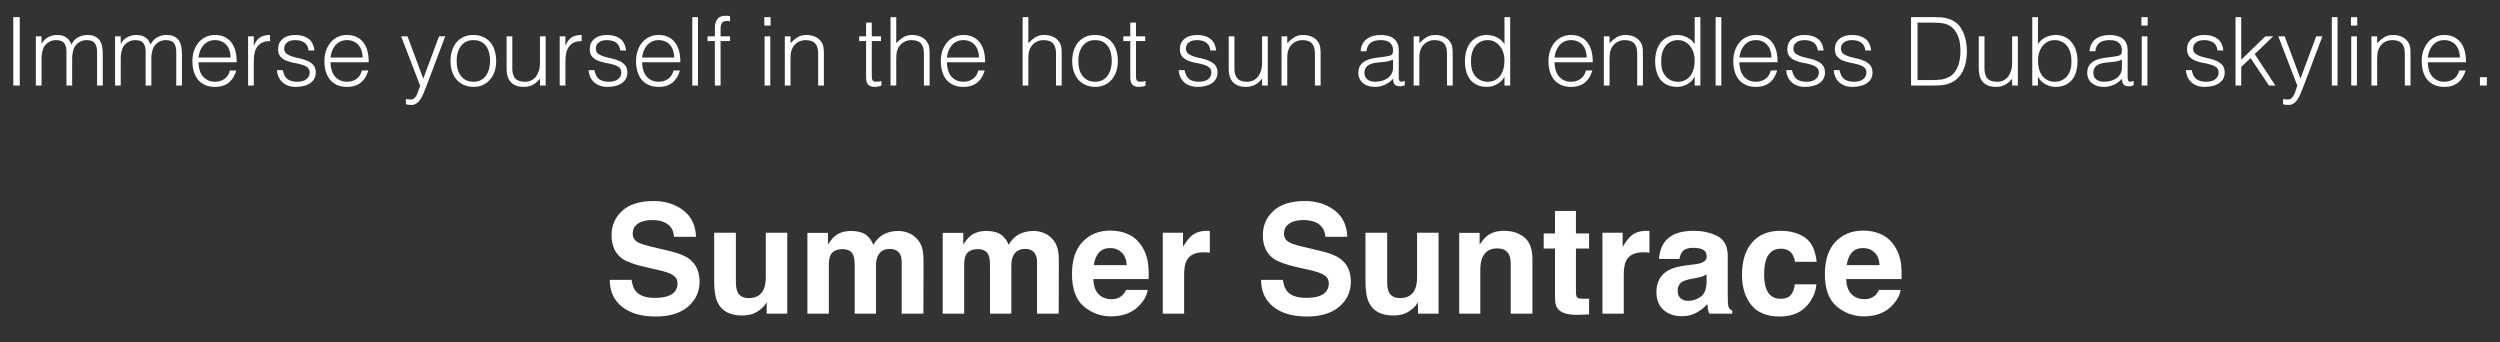 <?xml version="1.0" encoding="UTF-8"?> <svg xmlns="http://www.w3.org/2000/svg" width="263" height="36" viewBox="0 0 263 36" fill="none"><rect x="0" y="0" width="263" height="36" fill="#333333" stroke="none"/><path d="M1.398 9V1.8H2.078V9H1.398ZM4.371 9H3.771V3.82H4.371V4.6H4.391C4.544 4.3 4.764 4.073 5.051 3.92C5.338 3.76 5.651 3.68 5.991 3.68C6.231 3.68 6.434 3.707 6.601 3.76C6.768 3.813 6.908 3.887 7.021 3.98C7.141 4.067 7.238 4.17 7.311 4.29C7.391 4.41 7.458 4.54 7.511 4.68C7.684 4.34 7.914 4.09 8.201 3.93C8.494 3.763 8.828 3.68 9.201 3.68C9.554 3.68 9.834 3.74 10.041 3.86C10.254 3.973 10.418 4.127 10.531 4.32C10.644 4.507 10.717 4.723 10.751 4.97C10.791 5.217 10.811 5.47 10.811 5.73V9H10.211V5.42C10.211 5.047 10.131 4.753 9.971 4.54C9.818 4.327 9.528 4.22 9.101 4.22C8.881 4.22 8.668 4.27 8.461 4.37C8.261 4.463 8.084 4.61 7.931 4.81C7.864 4.897 7.808 5 7.761 5.12C7.721 5.233 7.688 5.353 7.661 5.48C7.634 5.607 7.614 5.733 7.601 5.86C7.594 5.987 7.591 6.103 7.591 6.21V9H6.991V5.42C6.991 5.047 6.911 4.753 6.751 4.54C6.598 4.327 6.308 4.22 5.881 4.22C5.661 4.22 5.448 4.27 5.241 4.37C5.041 4.463 4.864 4.61 4.711 4.81C4.644 4.897 4.588 5 4.541 5.12C4.501 5.233 4.468 5.353 4.441 5.48C4.414 5.607 4.394 5.733 4.381 5.86C4.374 5.987 4.371 6.103 4.371 6.21V9ZM12.701 9H12.101V3.82H12.701V4.6H12.721C12.874 4.3 13.094 4.073 13.381 3.92C13.668 3.76 13.981 3.68 14.321 3.68C14.561 3.68 14.764 3.707 14.931 3.76C15.098 3.813 15.238 3.887 15.351 3.98C15.471 4.067 15.568 4.17 15.641 4.29C15.721 4.41 15.788 4.54 15.841 4.68C16.014 4.34 16.244 4.09 16.531 3.93C16.824 3.763 17.158 3.68 17.531 3.68C17.884 3.68 18.164 3.74 18.371 3.86C18.584 3.973 18.748 4.127 18.861 4.32C18.974 4.507 19.048 4.723 19.081 4.97C19.121 5.217 19.141 5.47 19.141 5.73V9H18.541V5.42C18.541 5.047 18.461 4.753 18.301 4.54C18.148 4.327 17.858 4.22 17.431 4.22C17.211 4.22 16.998 4.27 16.791 4.37C16.591 4.463 16.414 4.61 16.261 4.81C16.194 4.897 16.138 5 16.091 5.12C16.051 5.233 16.018 5.353 15.991 5.48C15.964 5.607 15.944 5.733 15.931 5.86C15.924 5.987 15.921 6.103 15.921 6.21V9H15.321V5.42C15.321 5.047 15.241 4.753 15.081 4.54C14.928 4.327 14.638 4.22 14.211 4.22C13.991 4.22 13.778 4.27 13.571 4.37C13.371 4.463 13.194 4.61 13.041 4.81C12.974 4.897 12.918 5 12.871 5.12C12.831 5.233 12.798 5.353 12.771 5.48C12.744 5.607 12.724 5.733 12.711 5.86C12.704 5.987 12.701 6.103 12.701 6.21V9ZM24.261 6.05C24.261 5.797 24.224 5.56 24.151 5.34C24.084 5.113 23.981 4.92 23.841 4.76C23.708 4.593 23.538 4.463 23.331 4.37C23.124 4.27 22.888 4.22 22.621 4.22C22.354 4.22 22.118 4.27 21.911 4.37C21.711 4.47 21.538 4.603 21.391 4.77C21.251 4.937 21.138 5.13 21.051 5.35C20.964 5.57 20.908 5.803 20.881 6.05H24.261ZM20.881 6.55C20.881 6.83 20.918 7.097 20.991 7.35C21.064 7.597 21.171 7.813 21.311 8C21.458 8.18 21.641 8.327 21.861 8.44C22.081 8.547 22.334 8.6 22.621 8.6C23.014 8.6 23.351 8.497 23.631 8.29C23.911 8.083 24.098 7.79 24.191 7.41H24.861C24.788 7.657 24.691 7.887 24.571 8.1C24.451 8.307 24.301 8.49 24.121 8.65C23.941 8.803 23.728 8.923 23.481 9.01C23.234 9.097 22.948 9.14 22.621 9.14C22.208 9.14 21.851 9.07 21.551 8.93C21.251 8.79 21.004 8.6 20.811 8.36C20.618 8.113 20.474 7.827 20.381 7.5C20.288 7.167 20.241 6.81 20.241 6.43C20.241 6.05 20.294 5.693 20.401 5.36C20.514 5.027 20.671 4.737 20.871 4.49C21.078 4.237 21.328 4.04 21.621 3.9C21.914 3.753 22.248 3.68 22.621 3.68C23.334 3.68 23.894 3.927 24.301 4.42C24.708 4.907 24.908 5.617 24.901 6.55H20.881ZM26.698 9H26.098V3.82H26.698V4.79H26.718C26.884 4.377 27.098 4.09 27.358 3.93C27.624 3.763 27.974 3.68 28.408 3.68V4.33C28.068 4.323 27.788 4.377 27.568 4.49C27.348 4.603 27.171 4.757 27.038 4.95C26.911 5.143 26.821 5.373 26.768 5.64C26.721 5.9 26.698 6.173 26.698 6.46V9ZM29.748 7.38C29.841 7.827 30.008 8.143 30.248 8.33C30.494 8.51 30.844 8.6 31.298 8.6C31.518 8.6 31.708 8.573 31.868 8.52C32.028 8.467 32.158 8.397 32.258 8.31C32.364 8.217 32.444 8.113 32.498 8C32.551 7.887 32.578 7.767 32.578 7.64C32.578 7.387 32.494 7.2 32.328 7.08C32.168 6.953 31.964 6.857 31.718 6.79C31.471 6.717 31.204 6.657 30.918 6.61C30.631 6.557 30.364 6.48 30.118 6.38C29.871 6.28 29.664 6.137 29.498 5.95C29.338 5.763 29.258 5.5 29.258 5.16C29.258 4.727 29.414 4.373 29.728 4.1C30.048 3.82 30.498 3.68 31.078 3.68C31.638 3.68 32.091 3.807 32.438 4.06C32.791 4.307 33.004 4.723 33.078 5.31H32.468C32.414 4.91 32.261 4.63 32.008 4.47C31.761 4.303 31.448 4.22 31.068 4.22C30.688 4.22 30.398 4.303 30.198 4.47C29.998 4.63 29.898 4.843 29.898 5.11C29.898 5.343 29.978 5.523 30.138 5.65C30.304 5.77 30.511 5.87 30.758 5.95C31.004 6.023 31.271 6.09 31.558 6.15C31.844 6.21 32.111 6.297 32.358 6.41C32.604 6.517 32.808 6.663 32.968 6.85C33.134 7.037 33.218 7.297 33.218 7.63C33.218 7.877 33.164 8.097 33.058 8.29C32.951 8.477 32.804 8.633 32.618 8.76C32.431 8.887 32.208 8.98 31.948 9.04C31.694 9.107 31.414 9.14 31.108 9.14C30.801 9.14 30.528 9.093 30.288 9C30.054 8.913 29.854 8.79 29.688 8.63C29.521 8.47 29.391 8.283 29.298 8.07C29.204 7.857 29.151 7.627 29.138 7.38H29.748ZM38.148 6.05C38.148 5.797 38.111 5.56 38.038 5.34C37.971 5.113 37.868 4.92 37.728 4.76C37.594 4.593 37.424 4.463 37.218 4.37C37.011 4.27 36.774 4.22 36.508 4.22C36.241 4.22 36.004 4.27 35.798 4.37C35.598 4.47 35.424 4.603 35.278 4.77C35.138 4.937 35.024 5.13 34.938 5.35C34.851 5.57 34.794 5.803 34.768 6.05H38.148ZM34.768 6.55C34.768 6.83 34.804 7.097 34.878 7.35C34.951 7.597 35.058 7.813 35.198 8C35.344 8.18 35.528 8.327 35.748 8.44C35.968 8.547 36.221 8.6 36.508 8.6C36.901 8.6 37.238 8.497 37.518 8.29C37.798 8.083 37.984 7.79 38.078 7.41H38.748C38.674 7.657 38.578 7.887 38.458 8.1C38.338 8.307 38.188 8.49 38.008 8.65C37.828 8.803 37.614 8.923 37.368 9.01C37.121 9.097 36.834 9.14 36.508 9.14C36.094 9.14 35.738 9.07 35.438 8.93C35.138 8.79 34.891 8.6 34.698 8.36C34.504 8.113 34.361 7.827 34.268 7.5C34.174 7.167 34.128 6.81 34.128 6.43C34.128 6.05 34.181 5.693 34.288 5.36C34.401 5.027 34.558 4.737 34.758 4.49C34.964 4.237 35.214 4.04 35.508 3.9C35.801 3.753 36.134 3.68 36.508 3.68C37.221 3.68 37.781 3.927 38.188 4.42C38.594 4.907 38.794 5.617 38.788 6.55H34.768ZM42.698 10.41C42.778 10.423 42.858 10.437 42.938 10.45C43.024 10.463 43.111 10.47 43.198 10.47C43.364 10.47 43.501 10.417 43.608 10.31C43.714 10.203 43.801 10.073 43.868 9.92C43.941 9.773 44.001 9.617 44.048 9.45C44.094 9.29 44.148 9.153 44.208 9.04L42.198 3.82H42.868L44.528 8.27L46.188 3.82H46.838L44.908 8.93C44.788 9.257 44.671 9.55 44.558 9.81C44.451 10.07 44.334 10.29 44.208 10.47C44.088 10.657 43.951 10.797 43.798 10.89C43.651 10.99 43.474 11.04 43.268 11.04C43.161 11.04 43.058 11.033 42.958 11.02C42.864 11.007 42.778 10.99 42.698 10.97V10.41ZM49.798 9.14C49.464 9.133 49.151 9.073 48.858 8.96C48.571 8.847 48.318 8.677 48.098 8.45C47.884 8.223 47.714 7.94 47.588 7.6C47.461 7.26 47.398 6.863 47.398 6.41C47.398 6.03 47.448 5.677 47.548 5.35C47.648 5.017 47.798 4.727 47.998 4.48C48.198 4.233 48.448 4.04 48.748 3.9C49.048 3.753 49.398 3.68 49.798 3.68C50.204 3.68 50.558 3.753 50.858 3.9C51.158 4.04 51.408 4.233 51.608 4.48C51.808 4.72 51.954 5.007 52.048 5.34C52.148 5.673 52.198 6.03 52.198 6.41C52.198 6.823 52.141 7.197 52.028 7.53C51.914 7.863 51.751 8.15 51.538 8.39C51.331 8.63 51.078 8.817 50.778 8.95C50.484 9.077 50.158 9.14 49.798 9.14ZM51.558 6.41C51.558 6.103 51.524 5.817 51.458 5.55C51.391 5.283 51.288 5.053 51.148 4.86C51.008 4.66 50.828 4.503 50.608 4.39C50.388 4.277 50.118 4.22 49.798 4.22C49.484 4.22 49.214 4.283 48.988 4.41C48.768 4.53 48.588 4.693 48.448 4.9C48.308 5.1 48.204 5.333 48.138 5.6C48.071 5.86 48.038 6.13 48.038 6.41C48.038 6.73 48.074 7.027 48.148 7.3C48.228 7.567 48.341 7.797 48.488 7.99C48.634 8.183 48.818 8.333 49.038 8.44C49.258 8.547 49.511 8.6 49.798 8.6C50.111 8.6 50.378 8.54 50.598 8.42C50.824 8.293 51.008 8.127 51.148 7.92C51.288 7.713 51.391 7.48 51.458 7.22C51.524 6.96 51.558 6.69 51.558 6.41ZM56.804 3.82H57.404V9H56.804V8.28C56.724 8.373 56.634 8.47 56.534 8.57C56.434 8.67 56.318 8.763 56.184 8.85C56.058 8.93 55.908 8.997 55.734 9.05C55.561 9.11 55.361 9.14 55.134 9.14C54.788 9.14 54.498 9.093 54.264 9C54.031 8.9 53.841 8.763 53.694 8.59C53.554 8.417 53.451 8.217 53.384 7.99C53.324 7.757 53.294 7.503 53.294 7.23V3.82H53.894V7.22C53.894 7.667 53.998 8.01 54.204 8.25C54.411 8.483 54.751 8.6 55.224 8.6C55.471 8.6 55.691 8.553 55.884 8.46C56.084 8.36 56.251 8.223 56.384 8.05C56.518 7.877 56.621 7.67 56.694 7.43C56.768 7.19 56.804 6.927 56.804 6.64V3.82ZM59.481 9H58.881V3.82H59.481V4.79H59.501C59.667 4.377 59.881 4.09 60.141 3.93C60.407 3.763 60.758 3.68 61.191 3.68V4.33C60.851 4.323 60.571 4.377 60.351 4.49C60.131 4.603 59.954 4.757 59.821 4.95C59.694 5.143 59.604 5.373 59.551 5.64C59.504 5.9 59.481 6.173 59.481 6.46V9ZM62.531 7.38C62.624 7.827 62.791 8.143 63.031 8.33C63.278 8.51 63.628 8.6 64.081 8.6C64.301 8.6 64.491 8.573 64.651 8.52C64.811 8.467 64.941 8.397 65.041 8.31C65.148 8.217 65.228 8.113 65.281 8C65.334 7.887 65.361 7.767 65.361 7.64C65.361 7.387 65.278 7.2 65.111 7.08C64.951 6.953 64.748 6.857 64.501 6.79C64.254 6.717 63.988 6.657 63.701 6.61C63.414 6.557 63.148 6.48 62.901 6.38C62.654 6.28 62.448 6.137 62.281 5.95C62.121 5.763 62.041 5.5 62.041 5.16C62.041 4.727 62.198 4.373 62.511 4.1C62.831 3.82 63.281 3.68 63.861 3.68C64.421 3.68 64.874 3.807 65.221 4.06C65.574 4.307 65.788 4.723 65.861 5.31H65.251C65.198 4.91 65.044 4.63 64.791 4.47C64.544 4.303 64.231 4.22 63.851 4.22C63.471 4.22 63.181 4.303 62.981 4.47C62.781 4.63 62.681 4.843 62.681 5.11C62.681 5.343 62.761 5.523 62.921 5.65C63.088 5.77 63.294 5.87 63.541 5.95C63.788 6.023 64.054 6.09 64.341 6.15C64.628 6.21 64.894 6.297 65.141 6.41C65.388 6.517 65.591 6.663 65.751 6.85C65.918 7.037 66.001 7.297 66.001 7.63C66.001 7.877 65.948 8.097 65.841 8.29C65.734 8.477 65.588 8.633 65.401 8.76C65.214 8.887 64.991 8.98 64.731 9.04C64.478 9.107 64.198 9.14 63.891 9.14C63.584 9.14 63.311 9.093 63.071 9C62.838 8.913 62.638 8.79 62.471 8.63C62.304 8.47 62.174 8.283 62.081 8.07C61.988 7.857 61.934 7.627 61.921 7.38H62.531ZM70.931 6.05C70.931 5.797 70.894 5.56 70.821 5.34C70.754 5.113 70.651 4.92 70.511 4.76C70.378 4.593 70.208 4.463 70.001 4.37C69.794 4.27 69.558 4.22 69.291 4.22C69.024 4.22 68.788 4.27 68.581 4.37C68.381 4.47 68.208 4.603 68.061 4.77C67.921 4.937 67.808 5.13 67.721 5.35C67.634 5.57 67.578 5.803 67.551 6.05H70.931ZM67.551 6.55C67.551 6.83 67.588 7.097 67.661 7.35C67.734 7.597 67.841 7.813 67.981 8C68.128 8.18 68.311 8.327 68.531 8.44C68.751 8.547 69.004 8.6 69.291 8.6C69.684 8.6 70.021 8.497 70.301 8.29C70.581 8.083 70.768 7.79 70.861 7.41H71.531C71.458 7.657 71.361 7.887 71.241 8.1C71.121 8.307 70.971 8.49 70.791 8.65C70.611 8.803 70.398 8.923 70.151 9.01C69.904 9.097 69.618 9.14 69.291 9.14C68.878 9.14 68.521 9.07 68.221 8.93C67.921 8.79 67.674 8.6 67.481 8.36C67.288 8.113 67.144 7.827 67.051 7.5C66.958 7.167 66.911 6.81 66.911 6.43C66.911 6.05 66.964 5.693 67.071 5.36C67.184 5.027 67.341 4.737 67.541 4.49C67.748 4.237 67.998 4.04 68.291 3.9C68.584 3.753 68.918 3.68 69.291 3.68C70.004 3.68 70.564 3.927 70.971 4.42C71.378 4.907 71.578 5.617 71.571 6.55H67.551ZM72.828 9V1.8H73.428V9H72.828ZM74.434 4.32V3.82H75.204V3C75.204 2.587 75.288 2.26 75.454 2.02C75.621 1.78 75.904 1.66 76.304 1.66C76.398 1.66 76.484 1.663 76.564 1.67C76.644 1.677 76.724 1.687 76.804 1.7V2.25C76.671 2.217 76.551 2.2 76.444 2.2C76.291 2.2 76.171 2.23 76.084 2.29C75.998 2.343 75.934 2.417 75.894 2.51C75.854 2.603 75.828 2.71 75.814 2.83C75.808 2.943 75.804 3.06 75.804 3.18V3.82H76.804V4.32H75.804V9H75.204V4.32H74.434ZM80.435 9V3.82H81.035V9H80.435ZM80.405 2.69V1.8H81.065V2.69H80.405ZM83.162 9H82.562V3.82H83.162V4.54C83.402 4.287 83.648 4.08 83.902 3.92C84.162 3.76 84.472 3.68 84.832 3.68C85.152 3.68 85.448 3.737 85.722 3.85C85.995 3.957 86.225 4.147 86.412 4.42C86.538 4.607 86.612 4.8 86.632 5C86.659 5.193 86.672 5.397 86.672 5.61V9H86.072V5.62C86.072 5.153 85.969 4.803 85.762 4.57C85.555 4.337 85.212 4.22 84.732 4.22C84.545 4.22 84.375 4.25 84.222 4.31C84.069 4.363 83.928 4.437 83.802 4.53C83.682 4.623 83.579 4.73 83.492 4.85C83.405 4.97 83.338 5.097 83.292 5.23C83.232 5.397 83.195 5.557 83.182 5.71C83.168 5.863 83.162 6.03 83.162 6.21V9ZM92.722 9.02C92.648 9.033 92.552 9.057 92.432 9.09C92.312 9.123 92.178 9.14 92.032 9.14C91.732 9.14 91.502 9.067 91.342 8.92C91.188 8.767 91.112 8.497 91.112 8.11V4.32H90.382V3.82H91.112V2.38H91.712V3.82H92.682V4.32H91.712V7.87C91.712 7.997 91.715 8.107 91.722 8.2C91.728 8.293 91.748 8.37 91.782 8.43C91.815 8.49 91.865 8.533 91.932 8.56C92.005 8.587 92.105 8.6 92.232 8.6C92.312 8.6 92.392 8.593 92.472 8.58C92.558 8.567 92.642 8.55 92.722 8.53V9.02ZM93.685 9V1.8H94.285V4.54C94.525 4.287 94.772 4.08 95.025 3.92C95.285 3.76 95.595 3.68 95.955 3.68C96.275 3.68 96.572 3.737 96.845 3.85C97.118 3.957 97.348 4.147 97.535 4.42C97.662 4.607 97.735 4.8 97.755 5C97.781 5.193 97.795 5.397 97.795 5.61V9H97.195V5.62C97.195 5.153 97.091 4.803 96.885 4.57C96.678 4.337 96.335 4.22 95.855 4.22C95.668 4.22 95.498 4.25 95.345 4.31C95.192 4.363 95.052 4.437 94.925 4.53C94.805 4.623 94.701 4.73 94.615 4.85C94.528 4.97 94.462 5.097 94.415 5.23C94.355 5.397 94.318 5.557 94.305 5.71C94.291 5.863 94.285 6.03 94.285 6.21V9H93.685ZM102.991 6.05C102.991 5.797 102.955 5.56 102.881 5.34C102.815 5.113 102.711 4.92 102.571 4.76C102.438 4.593 102.268 4.463 102.061 4.37C101.855 4.27 101.618 4.22 101.351 4.22C101.085 4.22 100.848 4.27 100.641 4.37C100.441 4.47 100.268 4.603 100.121 4.77C99.981 4.937 99.868 5.13 99.781 5.35C99.695 5.57 99.638 5.803 99.612 6.05H102.991ZM99.612 6.55C99.612 6.83 99.648 7.097 99.722 7.35C99.795 7.597 99.901 7.813 100.041 8C100.188 8.18 100.371 8.327 100.591 8.44C100.811 8.547 101.065 8.6 101.351 8.6C101.745 8.6 102.081 8.497 102.361 8.29C102.641 8.083 102.828 7.79 102.921 7.41H103.591C103.518 7.657 103.421 7.887 103.301 8.1C103.181 8.307 103.031 8.49 102.851 8.65C102.671 8.803 102.458 8.923 102.211 9.01C101.965 9.097 101.678 9.14 101.351 9.14C100.938 9.14 100.581 9.07 100.281 8.93C99.981 8.79 99.735 8.6 99.541 8.36C99.348 8.113 99.205 7.827 99.112 7.5C99.018 7.167 98.972 6.81 98.972 6.43C98.972 6.05 99.025 5.693 99.132 5.36C99.245 5.027 99.401 4.737 99.602 4.49C99.808 4.237 100.058 4.04 100.351 3.9C100.645 3.753 100.978 3.68 101.351 3.68C102.065 3.68 102.625 3.927 103.031 4.42C103.438 4.907 103.638 5.617 103.631 6.55H99.612ZM107.581 9V1.8H108.181V4.54C108.421 4.287 108.668 4.08 108.921 3.92C109.181 3.76 109.491 3.68 109.851 3.68C110.171 3.68 110.468 3.737 110.741 3.85C111.015 3.957 111.245 4.147 111.431 4.42C111.558 4.607 111.631 4.8 111.651 5C111.678 5.193 111.691 5.397 111.691 5.61V9H111.091V5.62C111.091 5.153 110.988 4.803 110.781 4.57C110.575 4.337 110.231 4.22 109.751 4.22C109.565 4.22 109.395 4.25 109.241 4.31C109.088 4.363 108.948 4.437 108.821 4.53C108.701 4.623 108.598 4.73 108.511 4.85C108.425 4.97 108.358 5.097 108.311 5.23C108.251 5.397 108.215 5.557 108.201 5.71C108.188 5.863 108.181 6.03 108.181 6.21V9H107.581ZM115.198 9.14C114.865 9.133 114.551 9.073 114.258 8.96C113.971 8.847 113.718 8.677 113.498 8.45C113.285 8.223 113.115 7.94 112.988 7.6C112.861 7.26 112.798 6.863 112.798 6.41C112.798 6.03 112.848 5.677 112.948 5.35C113.048 5.017 113.198 4.727 113.398 4.48C113.598 4.233 113.848 4.04 114.148 3.9C114.448 3.753 114.798 3.68 115.198 3.68C115.605 3.68 115.958 3.753 116.258 3.9C116.558 4.04 116.808 4.233 117.008 4.48C117.208 4.72 117.355 5.007 117.448 5.34C117.548 5.673 117.598 6.03 117.598 6.41C117.598 6.823 117.541 7.197 117.428 7.53C117.315 7.863 117.151 8.15 116.938 8.39C116.731 8.63 116.478 8.817 116.178 8.95C115.885 9.077 115.558 9.14 115.198 9.14ZM116.958 6.41C116.958 6.103 116.925 5.817 116.858 5.55C116.791 5.283 116.688 5.053 116.548 4.86C116.408 4.66 116.228 4.503 116.008 4.39C115.788 4.277 115.518 4.22 115.198 4.22C114.885 4.22 114.615 4.283 114.388 4.41C114.168 4.53 113.988 4.693 113.848 4.9C113.708 5.1 113.605 5.333 113.538 5.6C113.471 5.86 113.438 6.13 113.438 6.41C113.438 6.73 113.475 7.027 113.548 7.3C113.628 7.567 113.741 7.797 113.888 7.99C114.035 8.183 114.218 8.333 114.438 8.44C114.658 8.547 114.911 8.6 115.198 8.6C115.511 8.6 115.778 8.54 115.998 8.42C116.225 8.293 116.408 8.127 116.548 7.92C116.688 7.713 116.791 7.48 116.858 7.22C116.925 6.96 116.958 6.69 116.958 6.41ZM120.515 9.02C120.441 9.033 120.345 9.057 120.225 9.09C120.105 9.123 119.971 9.14 119.825 9.14C119.525 9.14 119.295 9.067 119.135 8.92C118.981 8.767 118.905 8.497 118.905 8.11V4.32H118.175V3.82H118.905V2.38H119.505V3.82H120.475V4.32H119.505V7.87C119.505 7.997 119.508 8.107 119.515 8.2C119.521 8.293 119.541 8.37 119.575 8.43C119.608 8.49 119.658 8.533 119.725 8.56C119.798 8.587 119.898 8.6 120.025 8.6C120.105 8.6 120.185 8.593 120.265 8.58C120.351 8.567 120.435 8.55 120.515 8.53V9.02ZM124.611 7.38C124.704 7.827 124.871 8.143 125.111 8.33C125.358 8.51 125.708 8.6 126.161 8.6C126.381 8.6 126.571 8.573 126.731 8.52C126.891 8.467 127.021 8.397 127.121 8.31C127.228 8.217 127.308 8.113 127.361 8C127.414 7.887 127.441 7.767 127.441 7.64C127.441 7.387 127.358 7.2 127.191 7.08C127.031 6.953 126.828 6.857 126.581 6.79C126.334 6.717 126.068 6.657 125.781 6.61C125.494 6.557 125.228 6.48 124.981 6.38C124.734 6.28 124.528 6.137 124.361 5.95C124.201 5.763 124.121 5.5 124.121 5.16C124.121 4.727 124.278 4.373 124.591 4.1C124.911 3.82 125.361 3.68 125.941 3.68C126.501 3.68 126.954 3.807 127.301 4.06C127.654 4.307 127.868 4.723 127.941 5.31H127.331C127.278 4.91 127.124 4.63 126.871 4.47C126.624 4.303 126.311 4.22 125.931 4.22C125.551 4.22 125.261 4.303 125.061 4.47C124.861 4.63 124.761 4.843 124.761 5.11C124.761 5.343 124.841 5.523 125.001 5.65C125.168 5.77 125.374 5.87 125.621 5.95C125.868 6.023 126.134 6.09 126.421 6.15C126.708 6.21 126.974 6.297 127.221 6.41C127.468 6.517 127.671 6.663 127.831 6.85C127.998 7.037 128.081 7.297 128.081 7.63C128.081 7.877 128.028 8.097 127.921 8.29C127.814 8.477 127.668 8.633 127.481 8.76C127.294 8.887 127.071 8.98 126.811 9.04C126.558 9.107 126.278 9.14 125.971 9.14C125.664 9.14 125.391 9.093 125.151 9C124.918 8.913 124.718 8.79 124.551 8.63C124.384 8.47 124.254 8.283 124.161 8.07C124.068 7.857 124.014 7.627 124.001 7.38H124.611ZM132.771 3.82H133.371V9H132.771V8.28C132.691 8.373 132.601 8.47 132.501 8.57C132.401 8.67 132.284 8.763 132.151 8.85C132.024 8.93 131.874 8.997 131.701 9.05C131.528 9.11 131.328 9.14 131.101 9.14C130.754 9.14 130.464 9.093 130.231 9C129.998 8.9 129.808 8.763 129.661 8.59C129.521 8.417 129.418 8.217 129.351 7.99C129.291 7.757 129.261 7.503 129.261 7.23V3.82H129.861V7.22C129.861 7.667 129.964 8.01 130.171 8.25C130.378 8.483 130.718 8.6 131.191 8.6C131.438 8.6 131.658 8.553 131.851 8.46C132.051 8.36 132.218 8.223 132.351 8.05C132.484 7.877 132.588 7.67 132.661 7.43C132.734 7.19 132.771 6.927 132.771 6.64V3.82ZM135.418 9H134.818V3.82H135.418V4.54C135.658 4.287 135.904 4.08 136.158 3.92C136.418 3.76 136.728 3.68 137.088 3.68C137.408 3.68 137.704 3.737 137.978 3.85C138.251 3.957 138.481 4.147 138.668 4.42C138.794 4.607 138.868 4.8 138.888 5C138.914 5.193 138.928 5.397 138.928 5.61V9H138.328V5.62C138.328 5.153 138.224 4.803 138.018 4.57C137.811 4.337 137.468 4.22 136.988 4.22C136.801 4.22 136.631 4.25 136.478 4.31C136.324 4.363 136.184 4.437 136.058 4.53C135.938 4.623 135.834 4.73 135.748 4.85C135.661 4.97 135.594 5.097 135.548 5.23C135.488 5.397 135.451 5.557 135.438 5.71C135.424 5.863 135.418 6.03 135.418 6.21V9ZM146.548 6.28C146.294 6.387 146.038 6.457 145.778 6.49C145.518 6.523 145.258 6.55 144.998 6.57C144.538 6.603 144.178 6.707 143.918 6.88C143.664 7.053 143.538 7.317 143.538 7.67C143.538 7.83 143.568 7.97 143.628 8.09C143.694 8.203 143.778 8.3 143.878 8.38C143.984 8.453 144.104 8.51 144.238 8.55C144.378 8.583 144.518 8.6 144.658 8.6C144.898 8.6 145.131 8.57 145.358 8.51C145.584 8.45 145.784 8.36 145.958 8.24C146.138 8.113 146.281 7.957 146.388 7.77C146.494 7.577 146.548 7.35 146.548 7.09V6.28ZM145.538 5.98C145.651 5.967 145.784 5.947 145.938 5.92C146.098 5.893 146.228 5.857 146.328 5.81C146.428 5.763 146.488 5.687 146.508 5.58C146.534 5.467 146.548 5.363 146.548 5.27C146.548 4.963 146.448 4.713 146.248 4.52C146.054 4.32 145.724 4.22 145.258 4.22C145.051 4.22 144.861 4.24 144.688 4.28C144.514 4.313 144.361 4.377 144.228 4.47C144.101 4.557 143.994 4.677 143.907 4.83C143.828 4.977 143.774 5.163 143.748 5.39H143.138C143.158 5.083 143.228 4.823 143.348 4.61C143.468 4.39 143.621 4.213 143.808 4.08C144.001 3.94 144.221 3.84 144.468 3.78C144.721 3.713 144.988 3.68 145.268 3.68C145.528 3.68 145.771 3.71 145.998 3.77C146.231 3.823 146.431 3.913 146.598 4.04C146.771 4.16 146.904 4.323 146.998 4.53C147.098 4.737 147.148 4.99 147.148 5.29V8.11C147.148 8.343 147.188 8.493 147.268 8.56C147.354 8.62 147.524 8.603 147.778 8.51V8.98C147.731 8.993 147.661 9.013 147.568 9.04C147.481 9.067 147.394 9.08 147.308 9.08C147.214 9.08 147.124 9.07 147.038 9.05C146.938 9.037 146.858 9.007 146.798 8.96C146.738 8.907 146.688 8.847 146.648 8.78C146.614 8.707 146.591 8.63 146.578 8.55C146.564 8.463 146.558 8.373 146.558 8.28C146.304 8.56 146.014 8.773 145.688 8.92C145.361 9.067 145.008 9.14 144.628 9.14C144.401 9.14 144.181 9.11 143.968 9.05C143.761 8.99 143.578 8.897 143.418 8.77C143.258 8.643 143.131 8.49 143.038 8.31C142.944 8.123 142.898 7.903 142.898 7.65C142.898 6.77 143.501 6.25 144.708 6.09L145.538 5.98ZM149.314 9H148.714V3.82H149.314V4.54C149.554 4.287 149.801 4.08 150.054 3.92C150.314 3.76 150.624 3.68 150.984 3.68C151.304 3.68 151.601 3.737 151.874 3.85C152.147 3.957 152.377 4.147 152.564 4.42C152.691 4.607 152.764 4.8 152.784 5C152.811 5.193 152.824 5.397 152.824 5.61V9H152.224V5.62C152.224 5.153 152.121 4.803 151.914 4.57C151.707 4.337 151.364 4.22 150.884 4.22C150.697 4.22 150.527 4.25 150.374 4.31C150.221 4.363 150.081 4.437 149.954 4.53C149.834 4.623 149.731 4.73 149.644 4.85C149.557 4.97 149.491 5.097 149.444 5.23C149.384 5.397 149.347 5.557 149.334 5.71C149.321 5.863 149.314 6.03 149.314 6.21V9ZM158.271 6.39C158.271 6.097 158.231 5.82 158.151 5.56C158.071 5.293 157.954 5.063 157.801 4.87C157.654 4.67 157.471 4.513 157.251 4.4C157.037 4.28 156.794 4.22 156.521 4.22C156.207 4.22 155.937 4.283 155.711 4.41C155.484 4.53 155.297 4.697 155.151 4.91C155.004 5.123 154.897 5.373 154.831 5.66C154.764 5.94 154.737 6.243 154.751 6.57C154.751 6.897 154.794 7.187 154.881 7.44C154.974 7.687 155.101 7.897 155.261 8.07C155.421 8.243 155.607 8.377 155.821 8.47C156.034 8.557 156.267 8.6 156.521 8.6C156.801 8.6 157.051 8.543 157.271 8.43C157.491 8.317 157.674 8.163 157.821 7.97C157.967 7.77 158.077 7.537 158.151 7.27C158.231 6.997 158.271 6.703 158.271 6.39ZM158.271 1.8H158.871V9H158.271V8.09H158.251C158.164 8.263 158.051 8.417 157.911 8.55C157.777 8.677 157.627 8.783 157.461 8.87C157.301 8.957 157.134 9.023 156.961 9.07C156.787 9.117 156.617 9.14 156.451 9.14C156.031 9.14 155.674 9.07 155.381 8.93C155.087 8.79 154.844 8.6 154.651 8.36C154.464 8.113 154.327 7.823 154.241 7.49C154.154 7.157 154.111 6.8 154.111 6.42C154.111 6.06 154.157 5.713 154.251 5.38C154.344 5.047 154.484 4.757 154.671 4.51C154.864 4.257 155.104 4.057 155.391 3.91C155.684 3.757 156.027 3.68 156.421 3.68C156.787 3.68 157.137 3.763 157.471 3.93C157.811 4.09 158.077 4.33 158.271 4.65V1.8ZM166.917 6.05C166.917 5.797 166.881 5.56 166.807 5.34C166.741 5.113 166.637 4.92 166.497 4.76C166.364 4.593 166.194 4.463 165.987 4.37C165.781 4.27 165.544 4.22 165.277 4.22C165.011 4.22 164.774 4.27 164.567 4.37C164.367 4.47 164.194 4.603 164.047 4.77C163.907 4.937 163.794 5.13 163.707 5.35C163.621 5.57 163.564 5.803 163.537 6.05H166.917ZM163.537 6.55C163.537 6.83 163.574 7.097 163.647 7.35C163.721 7.597 163.827 7.813 163.967 8C164.114 8.18 164.297 8.327 164.517 8.44C164.737 8.547 164.991 8.6 165.277 8.6C165.671 8.6 166.007 8.497 166.287 8.29C166.567 8.083 166.754 7.79 166.847 7.41H167.517C167.444 7.657 167.347 7.887 167.227 8.1C167.107 8.307 166.957 8.49 166.777 8.65C166.597 8.803 166.384 8.923 166.137 9.01C165.891 9.097 165.604 9.14 165.277 9.14C164.864 9.14 164.507 9.07 164.207 8.93C163.907 8.79 163.661 8.6 163.467 8.36C163.274 8.113 163.131 7.827 163.037 7.5C162.944 7.167 162.897 6.81 162.897 6.43C162.897 6.05 162.951 5.693 163.057 5.36C163.171 5.027 163.327 4.737 163.527 4.49C163.734 4.237 163.984 4.04 164.277 3.9C164.571 3.753 164.904 3.68 165.277 3.68C165.991 3.68 166.551 3.927 166.957 4.42C167.364 4.907 167.564 5.617 167.557 6.55H163.537ZM169.324 9H168.724V3.82H169.324V4.54C169.564 4.287 169.811 4.08 170.064 3.92C170.324 3.76 170.634 3.68 170.994 3.68C171.314 3.68 171.611 3.737 171.884 3.85C172.157 3.957 172.387 4.147 172.574 4.42C172.701 4.607 172.774 4.8 172.794 5C172.821 5.193 172.834 5.397 172.834 5.61V9H172.234V5.62C172.234 5.153 172.131 4.803 171.924 4.57C171.717 4.337 171.374 4.22 170.894 4.22C170.707 4.22 170.537 4.25 170.384 4.31C170.231 4.363 170.091 4.437 169.964 4.53C169.844 4.623 169.741 4.73 169.654 4.85C169.567 4.97 169.501 5.097 169.454 5.23C169.394 5.397 169.357 5.557 169.344 5.71C169.331 5.863 169.324 6.03 169.324 6.21V9ZM178.281 6.39C178.281 6.097 178.241 5.82 178.161 5.56C178.081 5.293 177.964 5.063 177.811 4.87C177.664 4.67 177.481 4.513 177.261 4.4C177.047 4.28 176.804 4.22 176.531 4.22C176.217 4.22 175.947 4.283 175.721 4.41C175.494 4.53 175.307 4.697 175.161 4.91C175.014 5.123 174.907 5.373 174.841 5.66C174.774 5.94 174.747 6.243 174.761 6.57C174.761 6.897 174.804 7.187 174.891 7.44C174.984 7.687 175.111 7.897 175.271 8.07C175.431 8.243 175.617 8.377 175.831 8.47C176.044 8.557 176.277 8.6 176.531 8.6C176.811 8.6 177.061 8.543 177.281 8.43C177.501 8.317 177.684 8.163 177.831 7.97C177.977 7.77 178.087 7.537 178.161 7.27C178.241 6.997 178.281 6.703 178.281 6.39ZM178.281 1.8H178.881V9H178.281V8.09H178.261C178.174 8.263 178.061 8.417 177.921 8.55C177.787 8.677 177.637 8.783 177.471 8.87C177.311 8.957 177.144 9.023 176.971 9.07C176.797 9.117 176.627 9.14 176.461 9.14C176.041 9.14 175.684 9.07 175.391 8.93C175.097 8.79 174.854 8.6 174.661 8.36C174.474 8.113 174.337 7.823 174.251 7.49C174.164 7.157 174.121 6.8 174.121 6.42C174.121 6.06 174.167 5.713 174.261 5.38C174.354 5.047 174.494 4.757 174.681 4.51C174.874 4.257 175.114 4.057 175.401 3.91C175.694 3.757 176.037 3.68 176.431 3.68C176.797 3.68 177.147 3.763 177.481 3.93C177.821 4.09 178.087 4.33 178.281 4.65V1.8ZM180.484 9V1.8H181.084V9H180.484ZM186.361 6.05C186.361 5.797 186.324 5.56 186.251 5.34C186.184 5.113 186.081 4.92 185.941 4.76C185.807 4.593 185.637 4.463 185.431 4.37C185.224 4.27 184.987 4.22 184.721 4.22C184.454 4.22 184.217 4.27 184.011 4.37C183.811 4.47 183.637 4.603 183.491 4.77C183.351 4.937 183.237 5.13 183.151 5.35C183.064 5.57 183.007 5.803 182.981 6.05H186.361ZM182.981 6.55C182.981 6.83 183.017 7.097 183.091 7.35C183.164 7.597 183.271 7.813 183.411 8C183.557 8.18 183.741 8.327 183.961 8.44C184.181 8.547 184.434 8.6 184.721 8.6C185.114 8.6 185.451 8.497 185.731 8.29C186.011 8.083 186.197 7.79 186.291 7.41H186.961C186.887 7.657 186.791 7.887 186.671 8.1C186.551 8.307 186.401 8.49 186.221 8.65C186.041 8.803 185.827 8.923 185.581 9.01C185.334 9.097 185.047 9.14 184.721 9.14C184.307 9.14 183.951 9.07 183.651 8.93C183.351 8.79 183.104 8.6 182.911 8.36C182.717 8.113 182.574 7.827 182.481 7.5C182.387 7.167 182.341 6.81 182.341 6.43C182.341 6.05 182.394 5.693 182.501 5.36C182.614 5.027 182.771 4.737 182.971 4.49C183.177 4.237 183.427 4.04 183.721 3.9C184.014 3.753 184.347 3.68 184.721 3.68C185.434 3.68 185.994 3.927 186.401 4.42C186.807 4.907 187.007 5.617 187.001 6.55H182.981ZM188.517 7.38C188.611 7.827 188.777 8.143 189.017 8.33C189.264 8.51 189.614 8.6 190.067 8.6C190.287 8.6 190.477 8.573 190.637 8.52C190.797 8.467 190.927 8.397 191.027 8.31C191.134 8.217 191.214 8.113 191.267 8C191.321 7.887 191.347 7.767 191.347 7.64C191.347 7.387 191.264 7.2 191.097 7.08C190.937 6.953 190.734 6.857 190.487 6.79C190.241 6.717 189.974 6.657 189.687 6.61C189.401 6.557 189.134 6.48 188.887 6.38C188.641 6.28 188.434 6.137 188.267 5.95C188.107 5.763 188.027 5.5 188.027 5.16C188.027 4.727 188.184 4.373 188.497 4.1C188.817 3.82 189.267 3.68 189.847 3.68C190.407 3.68 190.861 3.807 191.207 4.06C191.561 4.307 191.774 4.723 191.847 5.31H191.237C191.184 4.91 191.031 4.63 190.777 4.47C190.531 4.303 190.217 4.22 189.837 4.22C189.457 4.22 189.167 4.303 188.967 4.47C188.767 4.63 188.667 4.843 188.667 5.11C188.667 5.343 188.747 5.523 188.907 5.65C189.074 5.77 189.281 5.87 189.527 5.95C189.774 6.023 190.041 6.09 190.327 6.15C190.614 6.21 190.881 6.297 191.127 6.41C191.374 6.517 191.577 6.663 191.737 6.85C191.904 7.037 191.987 7.297 191.987 7.63C191.987 7.877 191.934 8.097 191.827 8.29C191.721 8.477 191.574 8.633 191.387 8.76C191.201 8.887 190.977 8.98 190.717 9.04C190.464 9.107 190.184 9.14 189.877 9.14C189.571 9.14 189.297 9.093 189.057 9C188.824 8.913 188.624 8.79 188.457 8.63C188.291 8.47 188.161 8.283 188.067 8.07C187.974 7.857 187.921 7.627 187.907 7.38H188.517ZM193.517 7.38C193.611 7.827 193.777 8.143 194.017 8.33C194.264 8.51 194.614 8.6 195.067 8.6C195.287 8.6 195.477 8.573 195.637 8.52C195.797 8.467 195.927 8.397 196.027 8.31C196.134 8.217 196.214 8.113 196.267 8C196.321 7.887 196.347 7.767 196.347 7.64C196.347 7.387 196.264 7.2 196.097 7.08C195.937 6.953 195.734 6.857 195.487 6.79C195.241 6.717 194.974 6.657 194.687 6.61C194.401 6.557 194.134 6.48 193.887 6.38C193.641 6.28 193.434 6.137 193.267 5.95C193.107 5.763 193.027 5.5 193.027 5.16C193.027 4.727 193.184 4.373 193.497 4.1C193.817 3.82 194.267 3.68 194.847 3.68C195.407 3.68 195.861 3.807 196.207 4.06C196.561 4.307 196.774 4.723 196.847 5.31H196.237C196.184 4.91 196.031 4.63 195.777 4.47C195.531 4.303 195.217 4.22 194.837 4.22C194.457 4.22 194.167 4.303 193.967 4.47C193.767 4.63 193.667 4.843 193.667 5.11C193.667 5.343 193.747 5.523 193.907 5.65C194.074 5.77 194.281 5.87 194.527 5.95C194.774 6.023 195.041 6.09 195.327 6.15C195.614 6.21 195.881 6.297 196.127 6.41C196.374 6.517 196.577 6.663 196.737 6.85C196.904 7.037 196.987 7.297 196.987 7.63C196.987 7.877 196.934 8.097 196.827 8.29C196.721 8.477 196.574 8.633 196.387 8.76C196.201 8.887 195.977 8.98 195.717 9.04C195.464 9.107 195.184 9.14 194.877 9.14C194.571 9.14 194.297 9.093 194.057 9C193.824 8.913 193.624 8.79 193.457 8.63C193.291 8.47 193.161 8.283 193.067 8.07C192.974 7.857 192.921 7.627 192.907 7.38H193.517ZM201.04 9V1.8H203.5C203.7 1.8 203.897 1.807 204.09 1.82C204.284 1.827 204.474 1.85 204.66 1.89C204.847 1.923 205.027 1.977 205.2 2.05C205.38 2.123 205.554 2.22 205.72 2.34C205.96 2.513 206.157 2.727 206.31 2.98C206.464 3.227 206.584 3.49 206.67 3.77C206.764 4.043 206.827 4.323 206.86 4.61C206.9 4.89 206.92 5.15 206.92 5.39C206.92 5.63 206.904 5.873 206.87 6.12C206.844 6.367 206.797 6.61 206.73 6.85C206.664 7.083 206.574 7.31 206.46 7.53C206.354 7.743 206.217 7.94 206.05 8.12C205.884 8.307 205.7 8.457 205.5 8.57C205.307 8.683 205.1 8.773 204.88 8.84C204.667 8.9 204.444 8.943 204.21 8.97C203.977 8.99 203.74 9 203.5 9H201.04ZM201.72 8.42H203.35C203.657 8.42 203.944 8.403 204.21 8.37C204.484 8.33 204.76 8.237 205.04 8.09C205.28 7.97 205.477 7.807 205.63 7.6C205.784 7.393 205.904 7.17 205.99 6.93C206.084 6.683 206.147 6.427 206.18 6.16C206.22 5.893 206.24 5.637 206.24 5.39C206.24 5.13 206.224 4.867 206.19 4.6C206.157 4.327 206.094 4.07 206 3.83C205.907 3.583 205.78 3.36 205.62 3.16C205.46 2.953 205.254 2.783 205 2.65C204.787 2.537 204.534 2.463 204.24 2.43C203.947 2.397 203.65 2.38 203.35 2.38H201.72V8.42ZM211.677 3.82H212.277V9H211.677V8.28C211.597 8.373 211.507 8.47 211.407 8.57C211.307 8.67 211.191 8.763 211.057 8.85C210.931 8.93 210.781 8.997 210.607 9.05C210.434 9.11 210.234 9.14 210.007 9.14C209.661 9.14 209.371 9.093 209.137 9C208.904 8.9 208.714 8.763 208.567 8.59C208.427 8.417 208.324 8.217 208.257 7.99C208.197 7.757 208.167 7.503 208.167 7.23V3.82H208.767V7.22C208.767 7.667 208.871 8.01 209.077 8.25C209.284 8.483 209.624 8.6 210.097 8.6C210.344 8.6 210.564 8.553 210.757 8.46C210.957 8.36 211.124 8.223 211.257 8.05C211.391 7.877 211.494 7.67 211.567 7.43C211.641 7.19 211.677 6.927 211.677 6.64V3.82ZM214.394 6.39C214.394 6.703 214.431 6.997 214.504 7.27C214.584 7.537 214.697 7.77 214.844 7.97C214.991 8.163 215.174 8.317 215.394 8.43C215.614 8.543 215.864 8.6 216.144 8.6C216.397 8.6 216.631 8.557 216.844 8.47C217.057 8.377 217.244 8.243 217.404 8.07C217.564 7.897 217.687 7.687 217.774 7.44C217.867 7.187 217.914 6.897 217.914 6.57C217.927 6.243 217.901 5.94 217.834 5.66C217.767 5.373 217.661 5.123 217.514 4.91C217.367 4.697 217.177 4.53 216.944 4.41C216.717 4.283 216.451 4.22 216.144 4.22C215.871 4.22 215.624 4.28 215.404 4.4C215.191 4.513 215.007 4.67 214.854 4.87C214.707 5.063 214.594 5.293 214.514 5.56C214.434 5.82 214.394 6.097 214.394 6.39ZM214.394 9H213.794V1.8H214.394V4.65C214.587 4.33 214.851 4.09 215.184 3.93C215.524 3.763 215.877 3.68 216.244 3.68C216.637 3.68 216.977 3.757 217.264 3.91C217.557 4.057 217.797 4.257 217.984 4.51C218.177 4.757 218.321 5.047 218.414 5.38C218.507 5.713 218.554 6.06 218.554 6.42C218.554 6.8 218.511 7.157 218.424 7.49C218.337 7.823 218.197 8.113 218.004 8.36C217.817 8.6 217.577 8.79 217.284 8.93C216.991 9.07 216.634 9.14 216.214 9.14C216.047 9.14 215.877 9.117 215.704 9.07C215.531 9.023 215.361 8.957 215.194 8.87C215.034 8.783 214.884 8.677 214.744 8.55C214.611 8.417 214.501 8.263 214.414 8.09H214.394V9ZM223.227 6.28C222.974 6.387 222.717 6.457 222.457 6.49C222.197 6.523 221.937 6.55 221.677 6.57C221.217 6.603 220.857 6.707 220.597 6.88C220.344 7.053 220.217 7.317 220.217 7.67C220.217 7.83 220.247 7.97 220.307 8.09C220.374 8.203 220.457 8.3 220.557 8.38C220.664 8.453 220.784 8.51 220.917 8.55C221.057 8.583 221.197 8.6 221.337 8.6C221.577 8.6 221.811 8.57 222.037 8.51C222.264 8.45 222.464 8.36 222.637 8.24C222.817 8.113 222.961 7.957 223.067 7.77C223.174 7.577 223.227 7.35 223.227 7.09V6.28ZM222.217 5.98C222.331 5.967 222.464 5.947 222.617 5.92C222.777 5.893 222.907 5.857 223.007 5.81C223.107 5.763 223.167 5.687 223.187 5.58C223.214 5.467 223.227 5.363 223.227 5.27C223.227 4.963 223.127 4.713 222.927 4.52C222.734 4.32 222.404 4.22 221.937 4.22C221.731 4.22 221.541 4.24 221.367 4.28C221.194 4.313 221.041 4.377 220.907 4.47C220.781 4.557 220.674 4.677 220.587 4.83C220.507 4.977 220.454 5.163 220.427 5.39H219.817C219.837 5.083 219.907 4.823 220.027 4.61C220.147 4.39 220.301 4.213 220.487 4.08C220.681 3.94 220.901 3.84 221.147 3.78C221.401 3.713 221.667 3.68 221.947 3.68C222.207 3.68 222.451 3.71 222.677 3.77C222.911 3.823 223.111 3.913 223.277 4.04C223.451 4.16 223.584 4.323 223.677 4.53C223.777 4.737 223.827 4.99 223.827 5.29V8.11C223.827 8.343 223.867 8.493 223.947 8.56C224.034 8.62 224.204 8.603 224.457 8.51V8.98C224.411 8.993 224.341 9.013 224.247 9.04C224.161 9.067 224.074 9.08 223.987 9.08C223.894 9.08 223.804 9.07 223.717 9.05C223.617 9.037 223.537 9.007 223.477 8.96C223.417 8.907 223.367 8.847 223.327 8.78C223.294 8.707 223.271 8.63 223.257 8.55C223.244 8.463 223.237 8.373 223.237 8.28C222.984 8.56 222.694 8.773 222.367 8.92C222.041 9.067 221.687 9.14 221.307 9.14C221.081 9.14 220.861 9.11 220.647 9.05C220.441 8.99 220.257 8.897 220.097 8.77C219.937 8.643 219.811 8.49 219.717 8.31C219.624 8.123 219.577 7.903 219.577 7.65C219.577 6.77 220.181 6.25 221.387 6.09L222.217 5.98ZM225.308 9V3.82H225.908V9H225.308ZM225.278 2.69V1.8H225.938V2.69H225.278ZM230.568 7.38C230.661 7.827 230.828 8.143 231.068 8.33C231.315 8.51 231.665 8.6 232.118 8.6C232.338 8.6 232.528 8.573 232.688 8.52C232.848 8.467 232.978 8.397 233.078 8.31C233.185 8.217 233.265 8.113 233.318 8C233.371 7.887 233.398 7.767 233.398 7.64C233.398 7.387 233.315 7.2 233.148 7.08C232.988 6.953 232.785 6.857 232.538 6.79C232.291 6.717 232.025 6.657 231.738 6.61C231.451 6.557 231.185 6.48 230.938 6.38C230.691 6.28 230.485 6.137 230.318 5.95C230.158 5.763 230.078 5.5 230.078 5.16C230.078 4.727 230.235 4.373 230.548 4.1C230.868 3.82 231.318 3.68 231.898 3.68C232.458 3.68 232.911 3.807 233.258 4.06C233.611 4.307 233.825 4.723 233.898 5.31H233.288C233.235 4.91 233.081 4.63 232.828 4.47C232.581 4.303 232.268 4.22 231.888 4.22C231.508 4.22 231.218 4.303 231.018 4.47C230.818 4.63 230.718 4.843 230.718 5.11C230.718 5.343 230.798 5.523 230.958 5.65C231.125 5.77 231.331 5.87 231.578 5.95C231.825 6.023 232.091 6.09 232.378 6.15C232.665 6.21 232.931 6.297 233.178 6.41C233.425 6.517 233.628 6.663 233.788 6.85C233.955 7.037 234.038 7.297 234.038 7.63C234.038 7.877 233.985 8.097 233.878 8.29C233.771 8.477 233.625 8.633 233.438 8.76C233.251 8.887 233.028 8.98 232.768 9.04C232.515 9.107 232.235 9.14 231.928 9.14C231.621 9.14 231.348 9.093 231.108 9C230.875 8.913 230.675 8.79 230.508 8.63C230.341 8.47 230.211 8.283 230.118 8.07C230.025 7.857 229.971 7.627 229.958 7.38H230.568ZM235.178 9V1.8H235.778V6.28L238.318 3.82H239.138L237.198 5.69L239.368 9H238.698L236.758 6.11L235.778 7.04V9H235.178ZM240.178 10.41C240.258 10.423 240.338 10.437 240.418 10.45C240.505 10.463 240.591 10.47 240.678 10.47C240.845 10.47 240.981 10.417 241.088 10.31C241.195 10.203 241.281 10.073 241.348 9.92C241.421 9.773 241.481 9.617 241.528 9.45C241.575 9.29 241.628 9.153 241.688 9.04L239.678 3.82H240.348L242.008 8.27L243.668 3.82H244.318L242.388 8.93C242.268 9.257 242.151 9.55 242.038 9.81C241.931 10.07 241.815 10.29 241.688 10.47C241.568 10.657 241.431 10.797 241.278 10.89C241.131 10.99 240.955 11.04 240.748 11.04C240.641 11.04 240.538 11.033 240.438 11.02C240.345 11.007 240.258 10.99 240.178 10.97V10.41ZM245.308 9V1.8H245.908V9H245.308ZM247.349 9V3.82H247.949V9H247.349ZM247.319 2.69V1.8H247.979V2.69H247.319ZM250.076 9H249.476V3.82H250.076V4.54C250.316 4.287 250.563 4.08 250.816 3.92C251.076 3.76 251.386 3.68 251.746 3.68C252.066 3.68 252.363 3.737 252.636 3.85C252.909 3.957 253.139 4.147 253.326 4.42C253.453 4.607 253.526 4.8 253.546 5C253.573 5.193 253.586 5.397 253.586 5.61V9H252.986V5.62C252.986 5.153 252.883 4.803 252.676 4.57C252.469 4.337 252.126 4.22 251.646 4.22C251.459 4.22 251.289 4.25 251.136 4.31C250.983 4.363 250.843 4.437 250.716 4.53C250.596 4.623 250.493 4.73 250.406 4.85C250.319 4.97 250.253 5.097 250.206 5.23C250.146 5.397 250.109 5.557 250.096 5.71C250.083 5.863 250.076 6.03 250.076 6.21V9ZM258.783 6.05C258.783 5.797 258.746 5.56 258.673 5.34C258.606 5.113 258.503 4.92 258.363 4.76C258.229 4.593 258.059 4.463 257.853 4.37C257.646 4.27 257.409 4.22 257.143 4.22C256.876 4.22 256.639 4.27 256.433 4.37C256.233 4.47 256.059 4.603 255.913 4.77C255.773 4.937 255.659 5.13 255.573 5.35C255.486 5.57 255.429 5.803 255.403 6.05H258.783ZM255.403 6.55C255.403 6.83 255.439 7.097 255.513 7.35C255.586 7.597 255.693 7.813 255.833 8C255.979 8.18 256.163 8.327 256.383 8.44C256.603 8.547 256.856 8.6 257.143 8.6C257.536 8.6 257.873 8.497 258.153 8.29C258.433 8.083 258.619 7.79 258.713 7.41H259.383C259.309 7.657 259.213 7.887 259.093 8.1C258.973 8.307 258.823 8.49 258.643 8.65C258.463 8.803 258.249 8.923 258.003 9.01C257.756 9.097 257.469 9.14 257.143 9.14C256.729 9.14 256.373 9.07 256.073 8.93C255.773 8.79 255.526 8.6 255.333 8.36C255.139 8.113 254.996 7.827 254.903 7.5C254.809 7.167 254.763 6.81 254.763 6.43C254.763 6.05 254.816 5.693 254.923 5.36C255.036 5.027 255.193 4.737 255.393 4.49C255.599 4.237 255.849 4.04 256.143 3.9C256.436 3.753 256.769 3.68 257.143 3.68C257.856 3.68 258.416 3.927 258.823 4.42C259.229 4.907 259.429 5.617 259.423 6.55H255.403ZM260.889 9V8.12H261.619V9H260.889Z" fill="white"></path><path d="M68.883 31.336C69.451 31.336 69.912 31.273 70.266 31.148C70.938 30.909 71.273 30.463 71.273 29.812C71.273 29.432 71.107 29.138 70.773 28.93C70.44 28.727 69.917 28.547 69.203 28.391L67.984 28.117C66.787 27.846 65.958 27.552 65.5 27.234C64.724 26.703 64.336 25.872 64.336 24.742C64.336 23.711 64.711 22.854 65.461 22.172C66.211 21.49 67.312 21.148 68.766 21.148C69.979 21.148 71.013 21.471 71.867 22.117C72.727 22.758 73.177 23.69 73.219 24.914H70.906C70.865 24.221 70.562 23.729 70 23.438C69.625 23.245 69.159 23.148 68.602 23.148C67.982 23.148 67.487 23.273 67.117 23.523C66.747 23.773 66.562 24.122 66.562 24.57C66.562 24.982 66.745 25.289 67.109 25.492C67.344 25.628 67.844 25.787 68.609 25.969L70.594 26.445C71.463 26.654 72.12 26.932 72.562 27.281C73.25 27.823 73.594 28.607 73.594 29.633C73.594 30.685 73.19 31.56 72.383 32.258C71.581 32.95 70.445 33.297 68.977 33.297C67.477 33.297 66.297 32.956 65.438 32.273C64.578 31.586 64.148 30.643 64.148 29.445H66.445C66.518 29.971 66.662 30.365 66.875 30.625C67.266 31.099 67.935 31.336 68.883 31.336ZM80.656 31.797C80.635 31.823 80.583 31.901 80.5 32.031C80.417 32.161 80.318 32.276 80.203 32.375C79.854 32.688 79.516 32.901 79.188 33.016C78.865 33.13 78.484 33.188 78.047 33.188C76.787 33.188 75.938 32.734 75.5 31.828C75.255 31.328 75.133 30.591 75.133 29.617V24.484H77.414V29.617C77.414 30.102 77.471 30.466 77.586 30.711C77.789 31.143 78.188 31.359 78.781 31.359C79.542 31.359 80.062 31.052 80.344 30.438C80.49 30.104 80.562 29.664 80.562 29.117V24.484H82.82V33H80.656V31.797ZM89.758 26.828C89.57 26.417 89.203 26.211 88.656 26.211C88.021 26.211 87.594 26.417 87.375 26.828C87.255 27.062 87.195 27.412 87.195 27.875V33H84.938V24.5H87.102V25.742C87.378 25.299 87.638 24.984 87.883 24.797C88.315 24.463 88.875 24.297 89.562 24.297C90.213 24.297 90.74 24.44 91.141 24.727C91.463 24.992 91.708 25.333 91.875 25.75C92.167 25.25 92.529 24.883 92.961 24.648C93.419 24.414 93.93 24.297 94.492 24.297C94.867 24.297 95.237 24.37 95.602 24.516C95.966 24.662 96.297 24.917 96.594 25.281C96.833 25.578 96.995 25.943 97.078 26.375C97.13 26.662 97.156 27.081 97.156 27.633L97.141 33H94.859V27.578C94.859 27.255 94.807 26.99 94.703 26.781C94.505 26.385 94.141 26.188 93.609 26.188C92.995 26.188 92.57 26.443 92.336 26.953C92.216 27.224 92.156 27.549 92.156 27.93V33H89.914V27.93C89.914 27.424 89.862 27.057 89.758 26.828ZM103.992 26.828C103.805 26.417 103.438 26.211 102.891 26.211C102.255 26.211 101.828 26.417 101.609 26.828C101.49 27.062 101.43 27.412 101.43 27.875V33H99.172V24.5H101.336V25.742C101.612 25.299 101.872 24.984 102.117 24.797C102.549 24.463 103.109 24.297 103.797 24.297C104.448 24.297 104.974 24.44 105.375 24.727C105.698 24.992 105.943 25.333 106.109 25.75C106.401 25.25 106.763 24.883 107.195 24.648C107.654 24.414 108.164 24.297 108.727 24.297C109.102 24.297 109.471 24.37 109.836 24.516C110.201 24.662 110.531 24.917 110.828 25.281C111.068 25.578 111.229 25.943 111.312 26.375C111.365 26.662 111.391 27.081 111.391 27.633L111.375 33H109.094V27.578C109.094 27.255 109.042 26.99 108.938 26.781C108.74 26.385 108.375 26.188 107.844 26.188C107.229 26.188 106.805 26.443 106.57 26.953C106.451 27.224 106.391 27.549 106.391 27.93V33H104.148V27.93C104.148 27.424 104.096 27.057 103.992 26.828ZM120.734 30.5C120.677 31.005 120.414 31.518 119.945 32.039C119.216 32.867 118.195 33.281 116.883 33.281C115.799 33.281 114.844 32.932 114.016 32.234C113.188 31.537 112.773 30.401 112.773 28.828C112.773 27.354 113.146 26.224 113.891 25.438C114.641 24.651 115.612 24.258 116.805 24.258C117.513 24.258 118.151 24.391 118.719 24.656C119.286 24.922 119.755 25.341 120.125 25.914C120.458 26.419 120.674 27.005 120.773 27.672C120.831 28.062 120.854 28.625 120.844 29.359H115.016C115.047 30.213 115.315 30.812 115.82 31.156C116.128 31.37 116.497 31.477 116.93 31.477C117.388 31.477 117.76 31.346 118.047 31.086C118.203 30.945 118.341 30.75 118.461 30.5H120.734ZM118.531 27.891C118.495 27.302 118.315 26.857 117.992 26.555C117.674 26.247 117.279 26.094 116.805 26.094C116.289 26.094 115.888 26.255 115.602 26.578C115.32 26.901 115.143 27.338 115.07 27.891H118.531ZM126.633 26.539C125.737 26.539 125.135 26.831 124.828 27.414C124.656 27.742 124.57 28.247 124.57 28.93V33H122.328V24.484H124.453V25.969C124.797 25.401 125.096 25.013 125.352 24.805C125.768 24.456 126.31 24.281 126.977 24.281C127.018 24.281 127.052 24.284 127.078 24.289C127.109 24.289 127.174 24.292 127.273 24.297V26.578C127.133 26.562 127.008 26.552 126.898 26.547C126.789 26.542 126.701 26.539 126.633 26.539ZM137.398 31.336C137.966 31.336 138.427 31.273 138.781 31.148C139.453 30.909 139.789 30.463 139.789 29.812C139.789 29.432 139.622 29.138 139.289 28.93C138.956 28.727 138.432 28.547 137.719 28.391L136.5 28.117C135.302 27.846 134.474 27.552 134.016 27.234C133.24 26.703 132.852 25.872 132.852 24.742C132.852 23.711 133.227 22.854 133.977 22.172C134.727 21.49 135.828 21.148 137.281 21.148C138.495 21.148 139.529 21.471 140.383 22.117C141.242 22.758 141.693 23.69 141.734 24.914H139.422C139.38 24.221 139.078 23.729 138.516 23.438C138.141 23.245 137.674 23.148 137.117 23.148C136.497 23.148 136.003 23.273 135.633 23.523C135.263 23.773 135.078 24.122 135.078 24.57C135.078 24.982 135.26 25.289 135.625 25.492C135.859 25.628 136.359 25.787 137.125 25.969L139.109 26.445C139.979 26.654 140.635 26.932 141.078 27.281C141.766 27.823 142.109 28.607 142.109 29.633C142.109 30.685 141.706 31.56 140.898 32.258C140.096 32.95 138.961 33.297 137.492 33.297C135.992 33.297 134.812 32.956 133.953 32.273C133.094 31.586 132.664 30.643 132.664 29.445H134.961C135.034 29.971 135.177 30.365 135.391 30.625C135.781 31.099 136.451 31.336 137.398 31.336ZM149.172 31.797C149.151 31.823 149.099 31.901 149.016 32.031C148.932 32.161 148.833 32.276 148.719 32.375C148.37 32.688 148.031 32.901 147.703 33.016C147.38 33.13 147 33.188 146.562 33.188C145.302 33.188 144.453 32.734 144.016 31.828C143.771 31.328 143.648 30.591 143.648 29.617V24.484H145.93V29.617C145.93 30.102 145.987 30.466 146.102 30.711C146.305 31.143 146.703 31.359 147.297 31.359C148.057 31.359 148.578 31.052 148.859 30.438C149.005 30.104 149.078 29.664 149.078 29.117V24.484H151.336V33H149.172V31.797ZM157.5 26.133C156.745 26.133 156.227 26.453 155.945 27.094C155.799 27.432 155.727 27.865 155.727 28.391V33H153.508V24.5H155.656V25.742C155.943 25.305 156.214 24.99 156.469 24.797C156.927 24.453 157.508 24.281 158.211 24.281C159.091 24.281 159.81 24.513 160.367 24.977C160.93 25.435 161.211 26.198 161.211 27.266V33H158.93V27.82C158.93 27.372 158.87 27.029 158.75 26.789C158.531 26.352 158.115 26.133 157.5 26.133ZM167.172 31.414V33.078L166.117 33.117C165.065 33.154 164.346 32.971 163.961 32.57C163.711 32.315 163.586 31.922 163.586 31.391V26.148H162.398V24.562H163.586V22.188H165.789V24.562H167.172V26.148H165.789V30.648C165.789 30.997 165.833 31.216 165.922 31.305C166.01 31.388 166.281 31.43 166.734 31.43C166.802 31.43 166.872 31.43 166.945 31.43C167.023 31.424 167.099 31.419 167.172 31.414ZM172.883 26.539C171.987 26.539 171.385 26.831 171.078 27.414C170.906 27.742 170.82 28.247 170.82 28.93V33H168.578V24.484H170.703V25.969C171.047 25.401 171.346 25.013 171.602 24.805C172.018 24.456 172.56 24.281 173.227 24.281C173.268 24.281 173.302 24.284 173.328 24.289C173.359 24.289 173.424 24.292 173.523 24.297V26.578C173.383 26.562 173.258 26.552 173.148 26.547C173.039 26.542 172.951 26.539 172.883 26.539ZM175.156 25.406C175.745 24.656 176.755 24.281 178.188 24.281C179.12 24.281 179.948 24.466 180.672 24.836C181.396 25.206 181.758 25.904 181.758 26.93V30.836C181.758 31.107 181.763 31.435 181.773 31.82C181.789 32.112 181.833 32.31 181.906 32.414C181.979 32.518 182.089 32.604 182.234 32.672V33H179.812C179.745 32.828 179.698 32.667 179.672 32.516C179.646 32.365 179.625 32.193 179.609 32C179.302 32.333 178.948 32.617 178.547 32.852C178.068 33.128 177.526 33.266 176.922 33.266C176.151 33.266 175.513 33.047 175.008 32.609C174.508 32.167 174.258 31.542 174.258 30.734C174.258 29.688 174.661 28.93 175.469 28.461C175.911 28.206 176.562 28.023 177.422 27.914L178.18 27.82C178.591 27.768 178.885 27.703 179.062 27.625C179.38 27.49 179.539 27.279 179.539 26.992C179.539 26.643 179.417 26.404 179.172 26.273C178.932 26.138 178.578 26.07 178.109 26.07C177.583 26.07 177.211 26.201 176.992 26.461C176.836 26.654 176.732 26.914 176.68 27.242H174.531C174.578 26.497 174.786 25.885 175.156 25.406ZM176.812 31.391C177.021 31.562 177.276 31.648 177.578 31.648C178.057 31.648 178.497 31.508 178.898 31.227C179.305 30.945 179.516 30.432 179.531 29.688V28.859C179.391 28.948 179.247 29.021 179.102 29.078C178.961 29.13 178.766 29.18 178.516 29.227L178.016 29.32C177.547 29.404 177.211 29.505 177.008 29.625C176.664 29.828 176.492 30.143 176.492 30.57C176.492 30.951 176.599 31.224 176.812 31.391ZM191.109 27.539H188.828C188.786 27.221 188.68 26.935 188.508 26.68C188.258 26.336 187.87 26.164 187.344 26.164C186.594 26.164 186.081 26.537 185.805 27.281C185.659 27.677 185.586 28.203 185.586 28.859C185.586 29.484 185.659 29.987 185.805 30.367C186.07 31.076 186.57 31.43 187.305 31.43C187.826 31.43 188.195 31.289 188.414 31.008C188.633 30.727 188.766 30.362 188.812 29.914H191.086C191.034 30.591 190.789 31.232 190.352 31.836C189.654 32.81 188.62 33.297 187.25 33.297C185.88 33.297 184.872 32.891 184.227 32.078C183.581 31.266 183.258 30.211 183.258 28.914C183.258 27.451 183.615 26.312 184.328 25.5C185.042 24.688 186.026 24.281 187.281 24.281C188.349 24.281 189.221 24.521 189.898 25C190.581 25.479 190.984 26.326 191.109 27.539ZM199.938 30.5C199.88 31.005 199.617 31.518 199.148 32.039C198.419 32.867 197.398 33.281 196.086 33.281C195.003 33.281 194.047 32.932 193.219 32.234C192.391 31.537 191.977 30.401 191.977 28.828C191.977 27.354 192.349 26.224 193.094 25.438C193.844 24.651 194.815 24.258 196.008 24.258C196.716 24.258 197.354 24.391 197.922 24.656C198.49 24.922 198.958 25.341 199.328 25.914C199.661 26.419 199.878 27.005 199.977 27.672C200.034 28.062 200.057 28.625 200.047 29.359H194.219C194.25 30.213 194.518 30.812 195.023 31.156C195.331 31.37 195.701 31.477 196.133 31.477C196.591 31.477 196.964 31.346 197.25 31.086C197.406 30.945 197.544 30.75 197.664 30.5H199.938ZM197.734 27.891C197.698 27.302 197.518 26.857 197.195 26.555C196.878 26.247 196.482 26.094 196.008 26.094C195.492 26.094 195.091 26.255 194.805 26.578C194.523 26.901 194.346 27.338 194.273 27.891H197.734Z" fill="white"></path></svg> 
